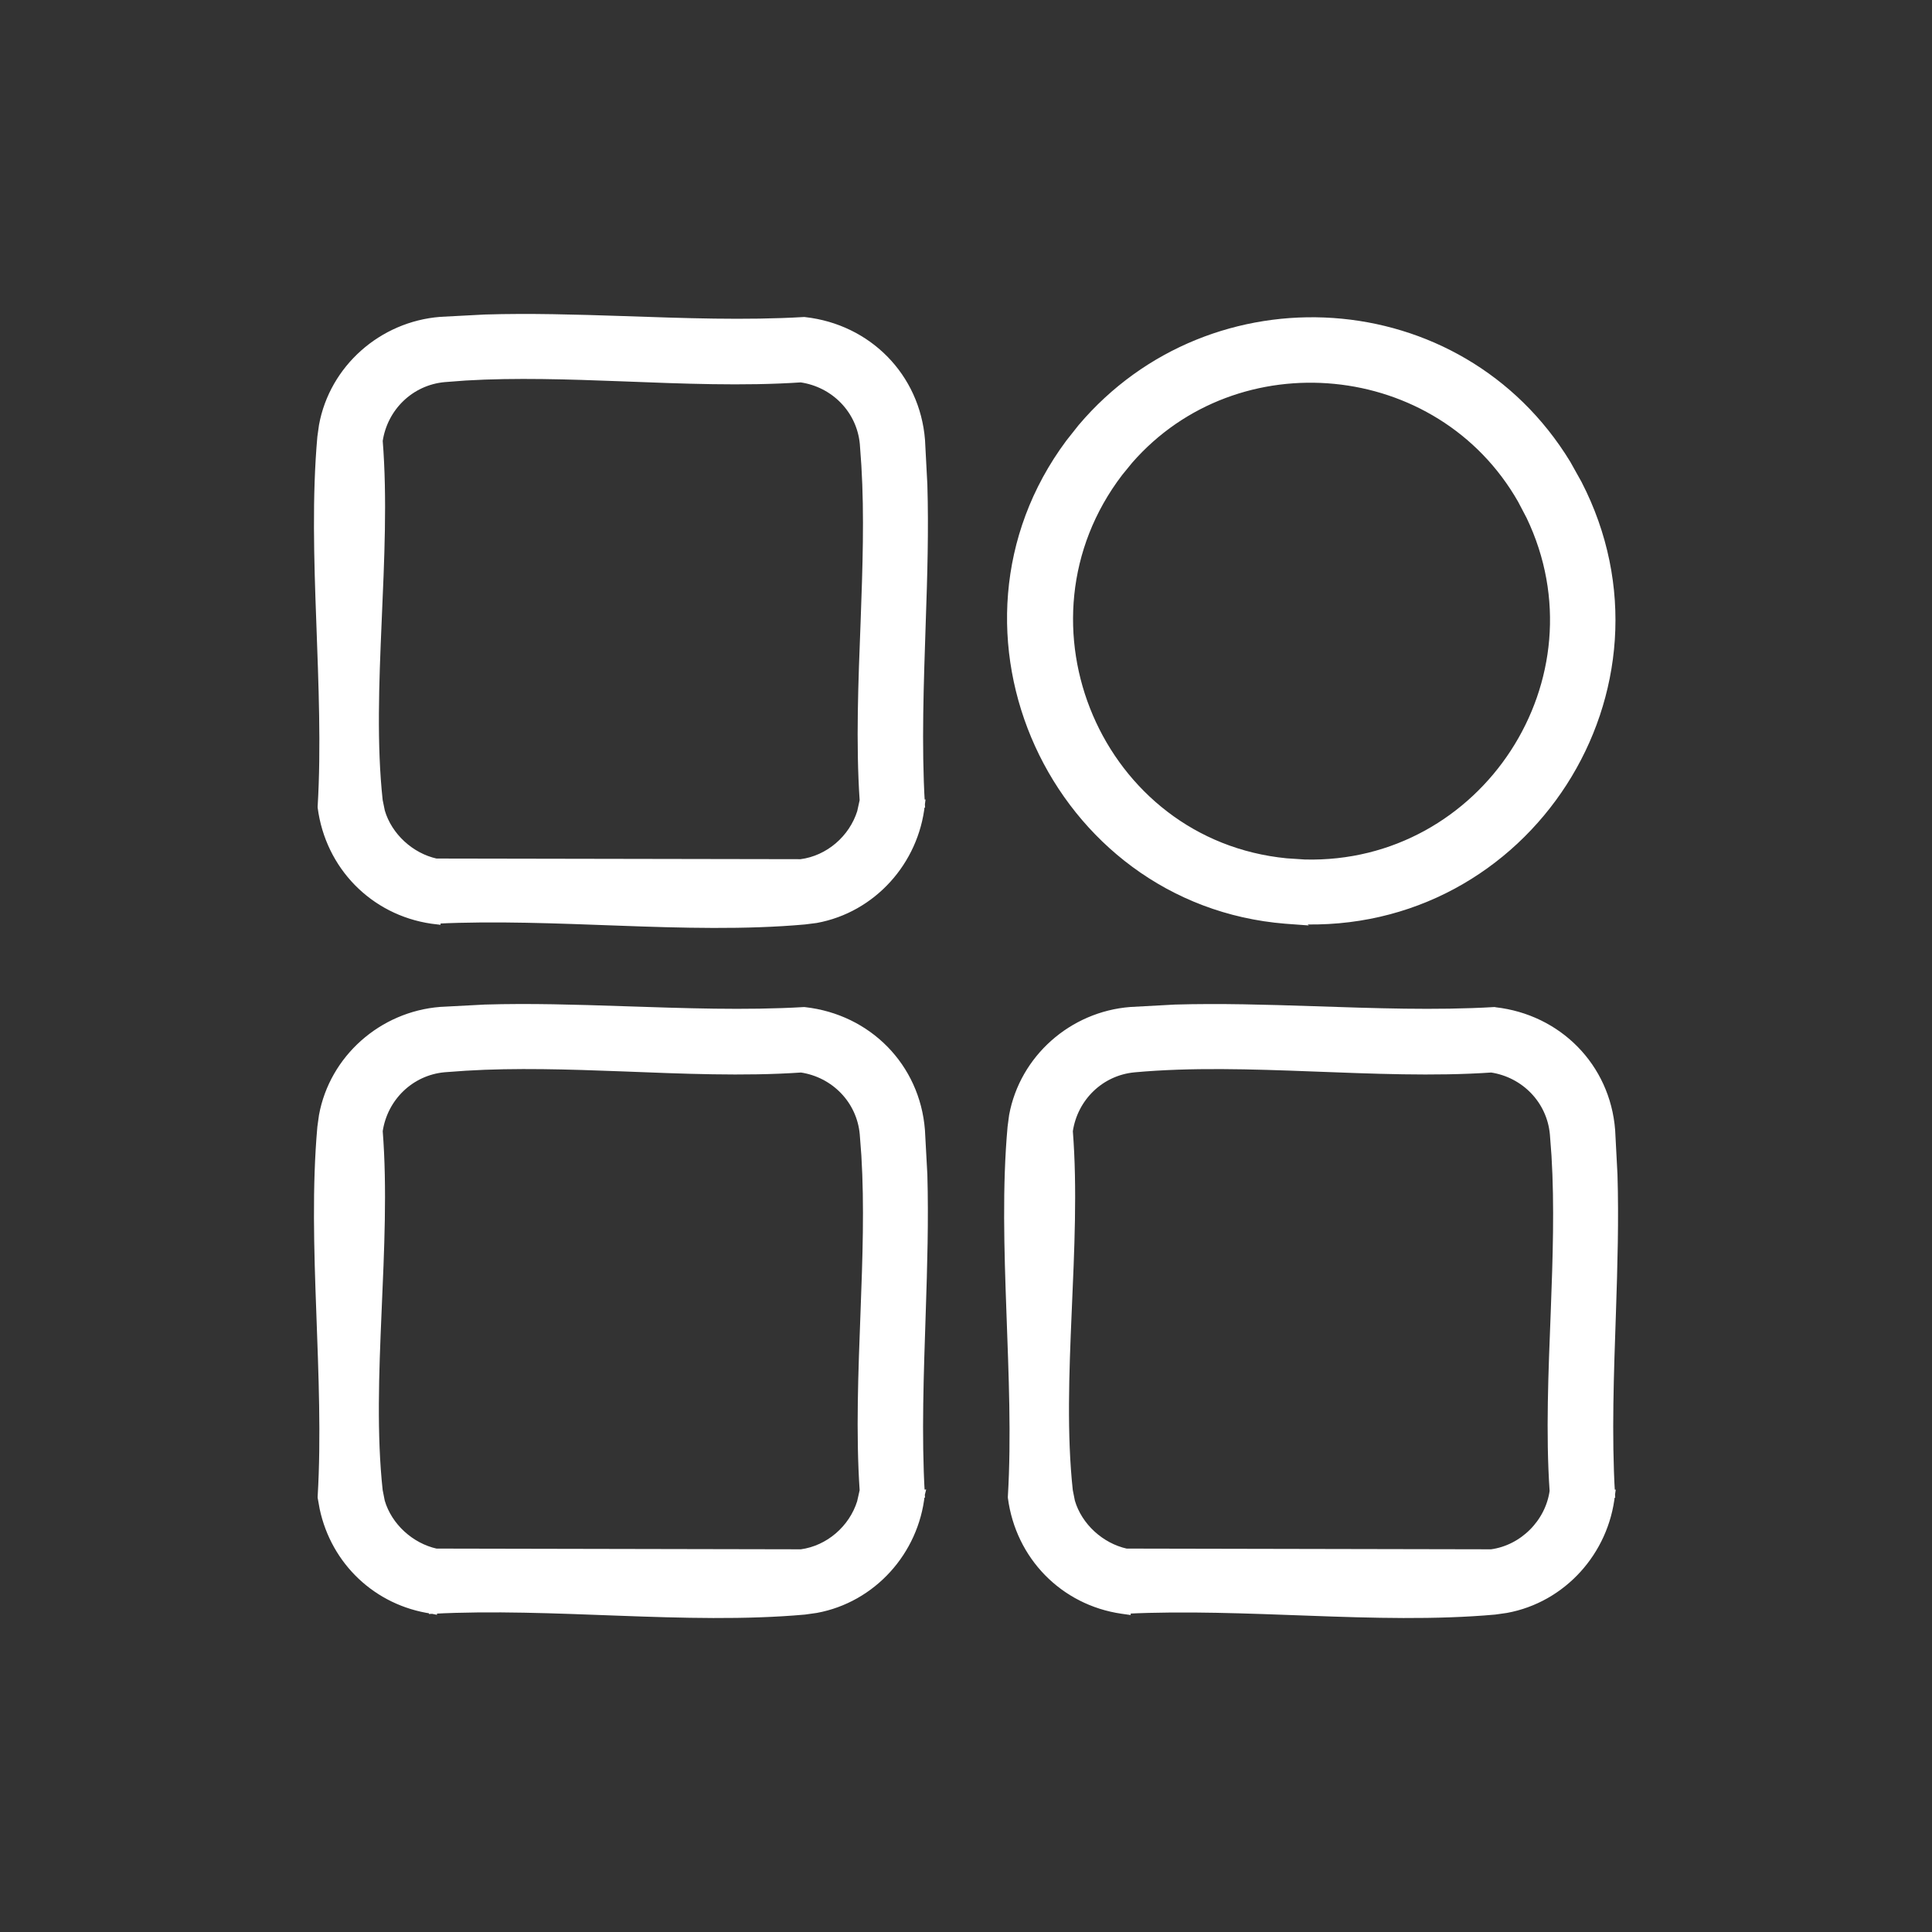 <svg width="24" height="24" viewBox="0 0 24 24" fill="none" xmlns="http://www.w3.org/2000/svg">
<rect x="0" y="0" width="24" height="24" fill="#333333" stroke="none"/>
<path d="M7.688 20.021C8.474 20.05 9.259 20.073 9.996 20.007L10.138 19.987C10.833 19.86 11.364 19.273 11.438 18.565L11.44 18.557L11.389 18.56L11.438 18.557C11.396 17.827 11.425 17.063 11.45 16.298C11.469 15.725 11.486 15.151 11.47 14.592L11.44 14.04C11.378 13.251 10.779 12.649 9.998 12.561L9.989 12.56C9.259 12.603 8.495 12.574 7.729 12.549C7.157 12.53 6.583 12.512 6.024 12.529L5.472 12.558C4.749 12.615 4.142 13.151 4.012 13.859L3.992 14.003C3.927 14.736 3.95 15.516 3.979 16.295C4.007 17.075 4.04 17.855 3.996 18.592V18.601L4.02 18.735C4.161 19.396 4.685 19.897 5.365 19.996L5.375 19.998L5.372 19.95L5.375 19.997C6.116 19.958 6.902 19.992 7.688 20.021ZM5.416 19.287C5.099 19.217 4.822 18.965 4.731 18.654L4.704 18.517C4.629 17.824 4.657 17.064 4.69 16.297C4.723 15.533 4.76 14.762 4.704 14.049C4.766 13.633 5.096 13.309 5.519 13.27L5.783 13.251C6.407 13.213 7.064 13.234 7.726 13.259C8.478 13.288 9.237 13.322 9.953 13.273C10.368 13.335 10.692 13.665 10.73 14.087L10.75 14.351C10.788 14.975 10.765 15.631 10.74 16.293C10.712 17.044 10.681 17.801 10.729 18.516L10.696 18.663C10.593 18.992 10.3 19.249 9.953 19.296L5.416 19.287Z" fill="white" stroke="white" stroke-width="0.1"/>
<path d="M16.262 20.021C17.047 20.05 17.833 20.073 18.57 20.007L18.711 19.987C19.407 19.86 19.937 19.273 20.012 18.565L20.013 18.558L19.962 18.561L20.012 18.558C19.969 17.827 19.998 17.063 20.024 16.298C20.043 15.725 20.06 15.151 20.043 14.593L20.014 14.04C19.952 13.251 19.352 12.65 18.572 12.562L18.563 12.56C17.832 12.603 17.068 12.574 16.303 12.549C15.73 12.53 15.156 12.513 14.598 12.529L14.045 12.559C13.322 12.615 12.716 13.151 12.585 13.859L12.566 14.003C12.5 14.736 12.524 15.516 12.552 16.295C12.58 17.075 12.614 17.855 12.57 18.592V18.602C12.665 19.328 13.213 19.892 13.939 19.997L13.996 20.005V19.996C14.723 19.961 15.492 19.993 16.262 20.021ZM13.989 19.287C13.672 19.217 13.395 18.965 13.304 18.654L13.277 18.518C13.202 17.824 13.23 17.065 13.263 16.297C13.296 15.534 13.333 14.763 13.277 14.05C13.338 13.634 13.669 13.309 14.092 13.271H14.091C14.792 13.207 15.542 13.231 16.298 13.26C17.051 13.288 17.81 13.322 18.527 13.273C18.941 13.336 19.264 13.665 19.303 14.087L19.323 14.352C19.361 14.975 19.339 15.632 19.314 16.293C19.285 17.046 19.251 17.806 19.3 18.523C19.246 18.917 18.921 19.243 18.526 19.296L13.989 19.287Z" fill="white" stroke="white" stroke-width="0.1"/>
<path d="M7.689 11.449C8.474 11.478 9.26 11.5 9.996 11.434L10.138 11.416C10.834 11.289 11.364 10.701 11.439 9.993L11.44 9.985L11.389 9.988L11.439 9.985C11.396 9.254 11.425 8.49 11.45 7.725C11.47 7.152 11.487 6.579 11.47 6.02L11.441 5.468C11.378 4.679 10.779 4.077 9.998 3.989L9.989 3.988C9.259 4.031 8.495 4.002 7.73 3.976C7.157 3.957 6.583 3.94 6.025 3.957L5.472 3.986C4.749 4.043 4.142 4.578 4.012 5.287L3.992 5.43C3.927 6.163 3.95 6.943 3.979 7.722C4.007 8.503 4.04 9.283 3.996 10.019V10.029C4.091 10.755 4.64 11.319 5.365 11.425L5.423 11.432V11.424C6.15 11.389 6.919 11.421 7.689 11.449ZM5.416 10.715C5.099 10.645 4.823 10.392 4.732 10.082L4.704 9.945C4.629 9.252 4.658 8.491 4.691 7.723C4.724 6.96 4.761 6.189 4.704 5.475C4.766 5.06 5.096 4.736 5.519 4.697L5.783 4.677C6.407 4.64 7.064 4.662 7.726 4.687C8.477 4.716 9.234 4.748 9.949 4.7C10.366 4.76 10.692 5.09 10.731 5.513L10.75 5.779C10.788 6.402 10.765 7.059 10.741 7.72C10.712 8.472 10.681 9.229 10.729 9.944L10.697 10.09C10.593 10.42 10.298 10.678 9.949 10.723L5.416 10.715Z" fill="white" stroke="white" stroke-width="0.1"/>
<path d="M16.101 11.43C18.974 11.567 20.909 8.542 19.601 6.008L19.463 5.761C18.131 3.577 15.059 3.399 13.438 5.312L13.286 5.504C11.556 7.829 13.102 11.194 15.971 11.425L16.107 11.435L16.101 11.43ZM15.979 10.712C13.649 10.484 12.473 7.739 13.901 5.869L14.026 5.716C15.358 4.19 17.881 4.419 18.902 6.208L19.008 6.41C19.979 8.435 18.445 10.785 16.206 10.727L15.979 10.712Z" fill="white" stroke="white" stroke-width="0.1"/>
</svg>
